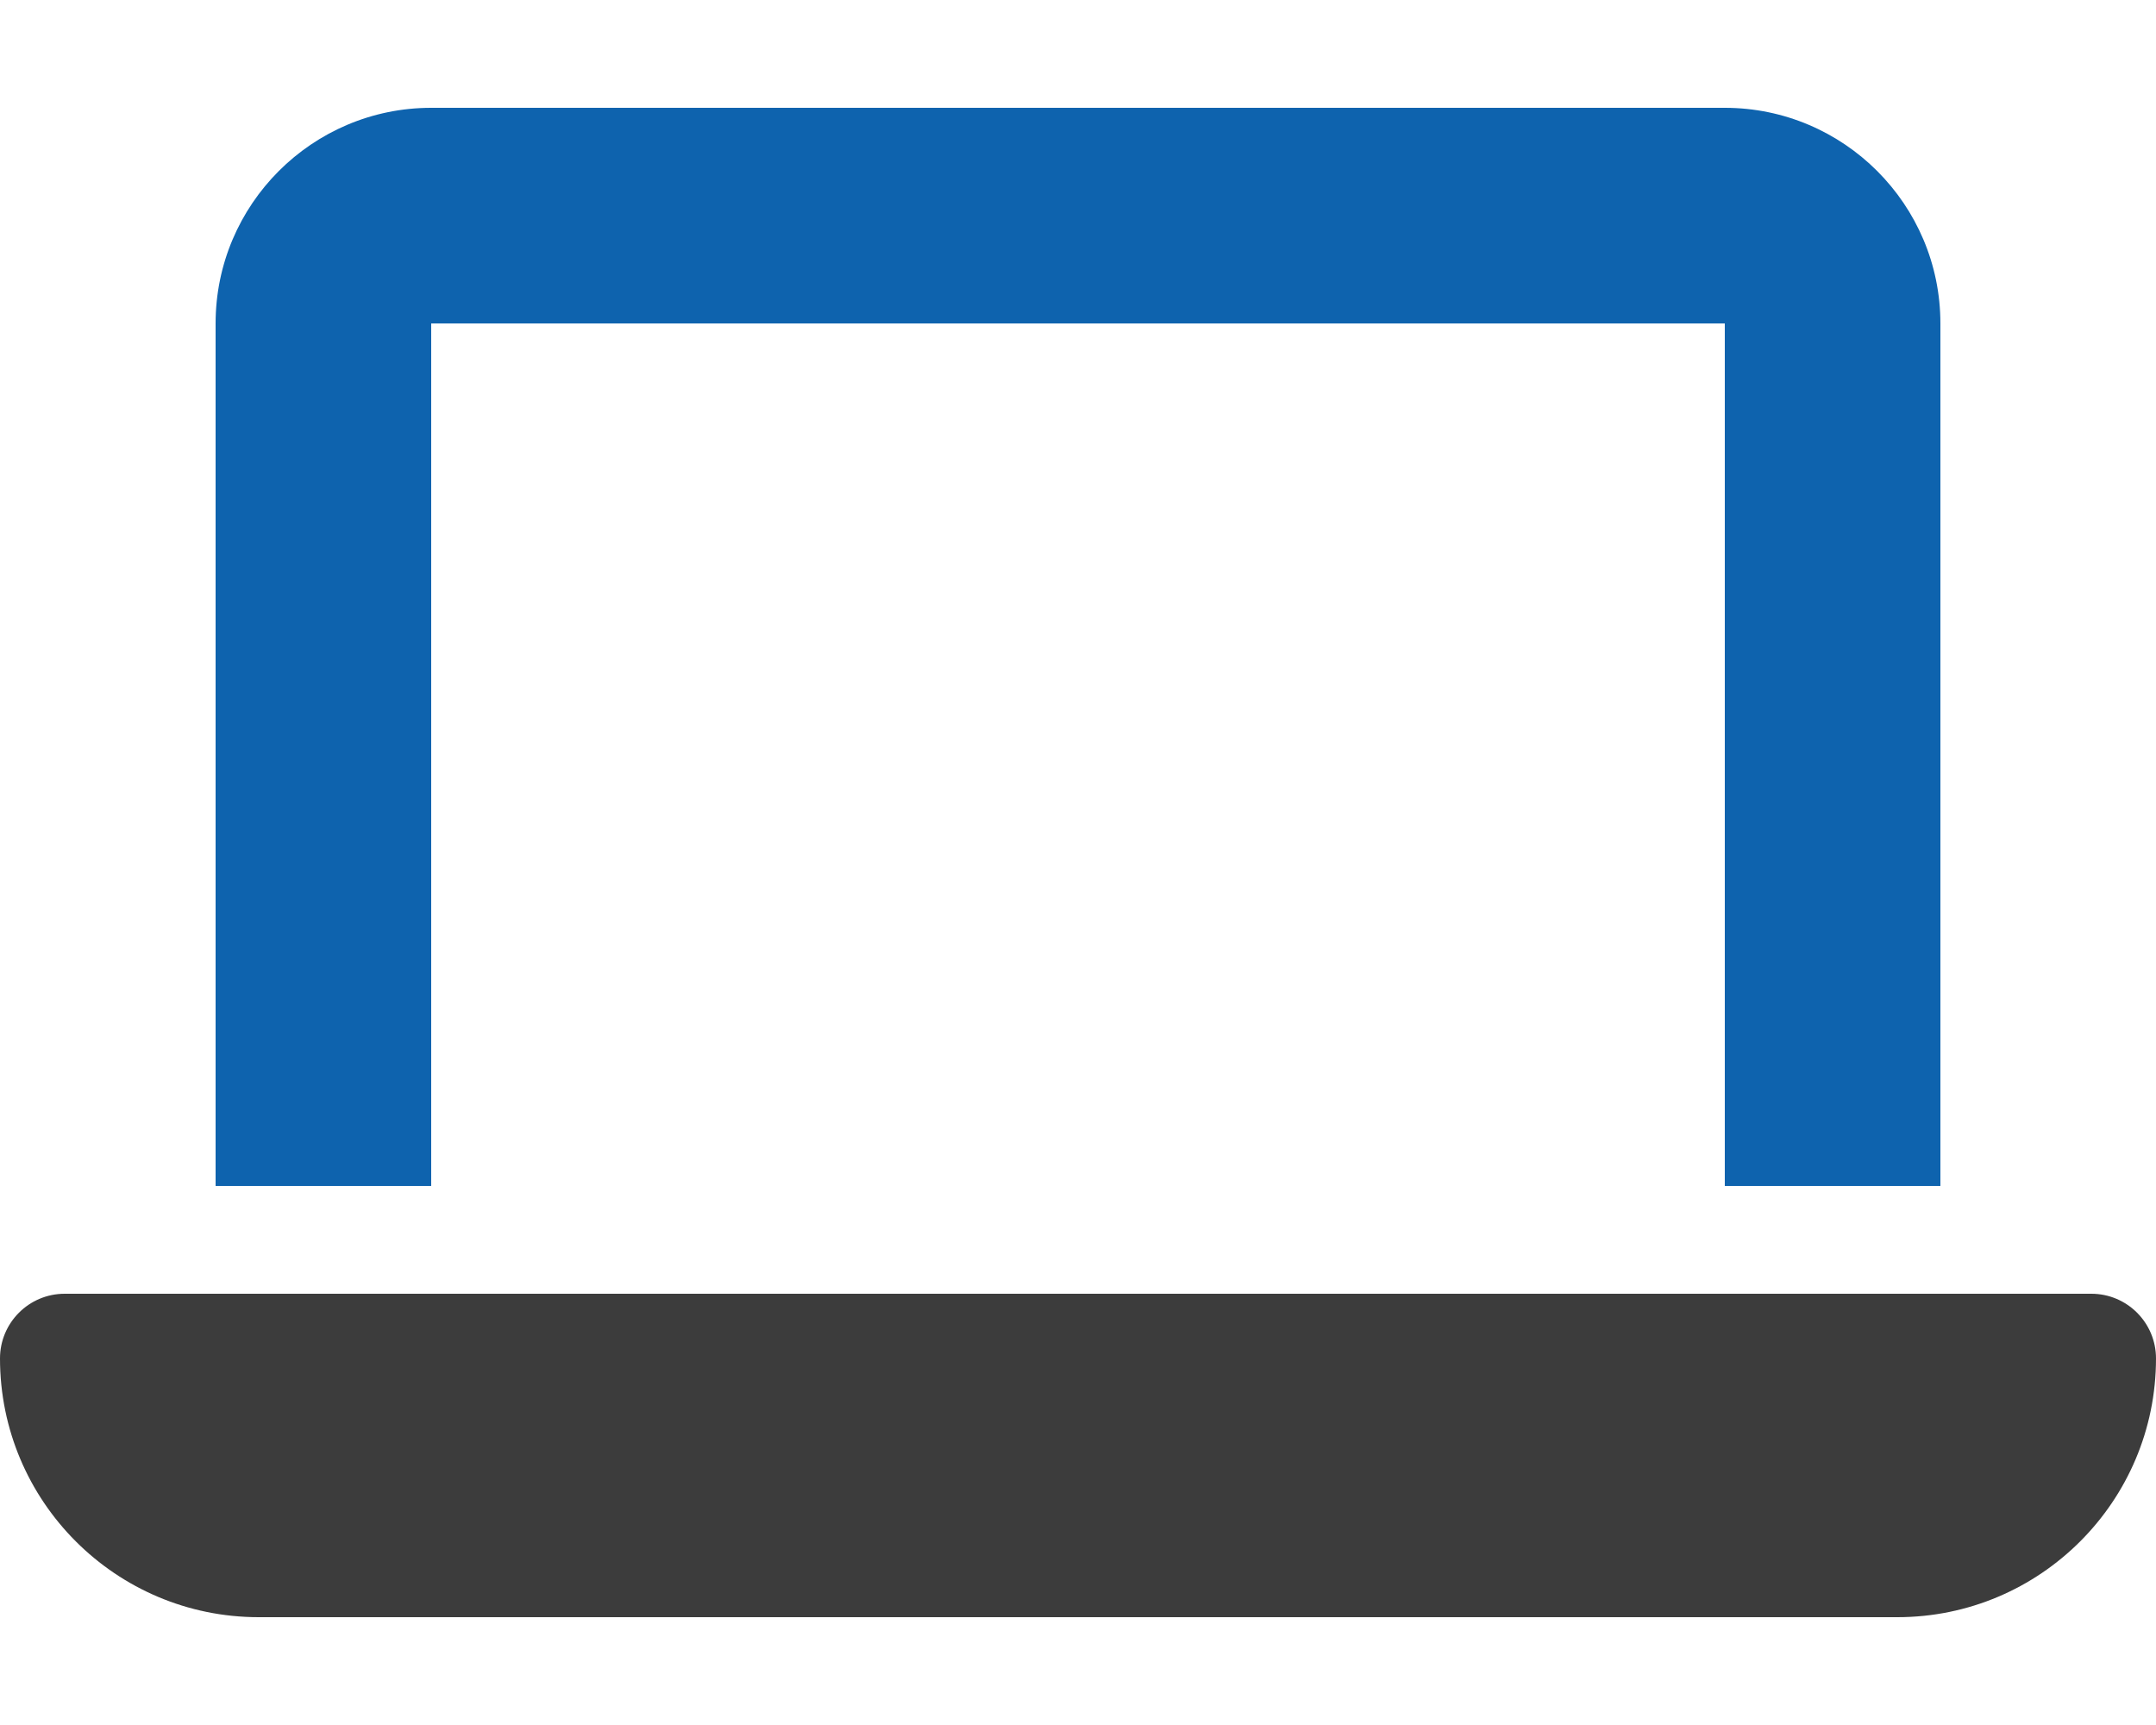<svg version="1.1" id="Layer_1" xmlns="http://www.w3.org/2000/svg" x="0" y="0" viewBox="0 0 640 512" style="enable-background:new 0 0 640 512" xml:space="preserve"><path d="M128 32c-35.3 0-64 28.7-64 64v256h64V96h384v256h64V96c0-35.3-28.7-64-64-64H128z" style="fill:#0e63ae"/><path d="M19.2 384C8.6 384 0 392.6 0 403.2 0 445.6 34.4 480 76.8 480h486.4c42.4 0 76.8-34.4 76.8-76.8 0-10.6-8.6-19.2-19.2-19.2H19.2z" style="fill:#3c3c3c"/></svg>
